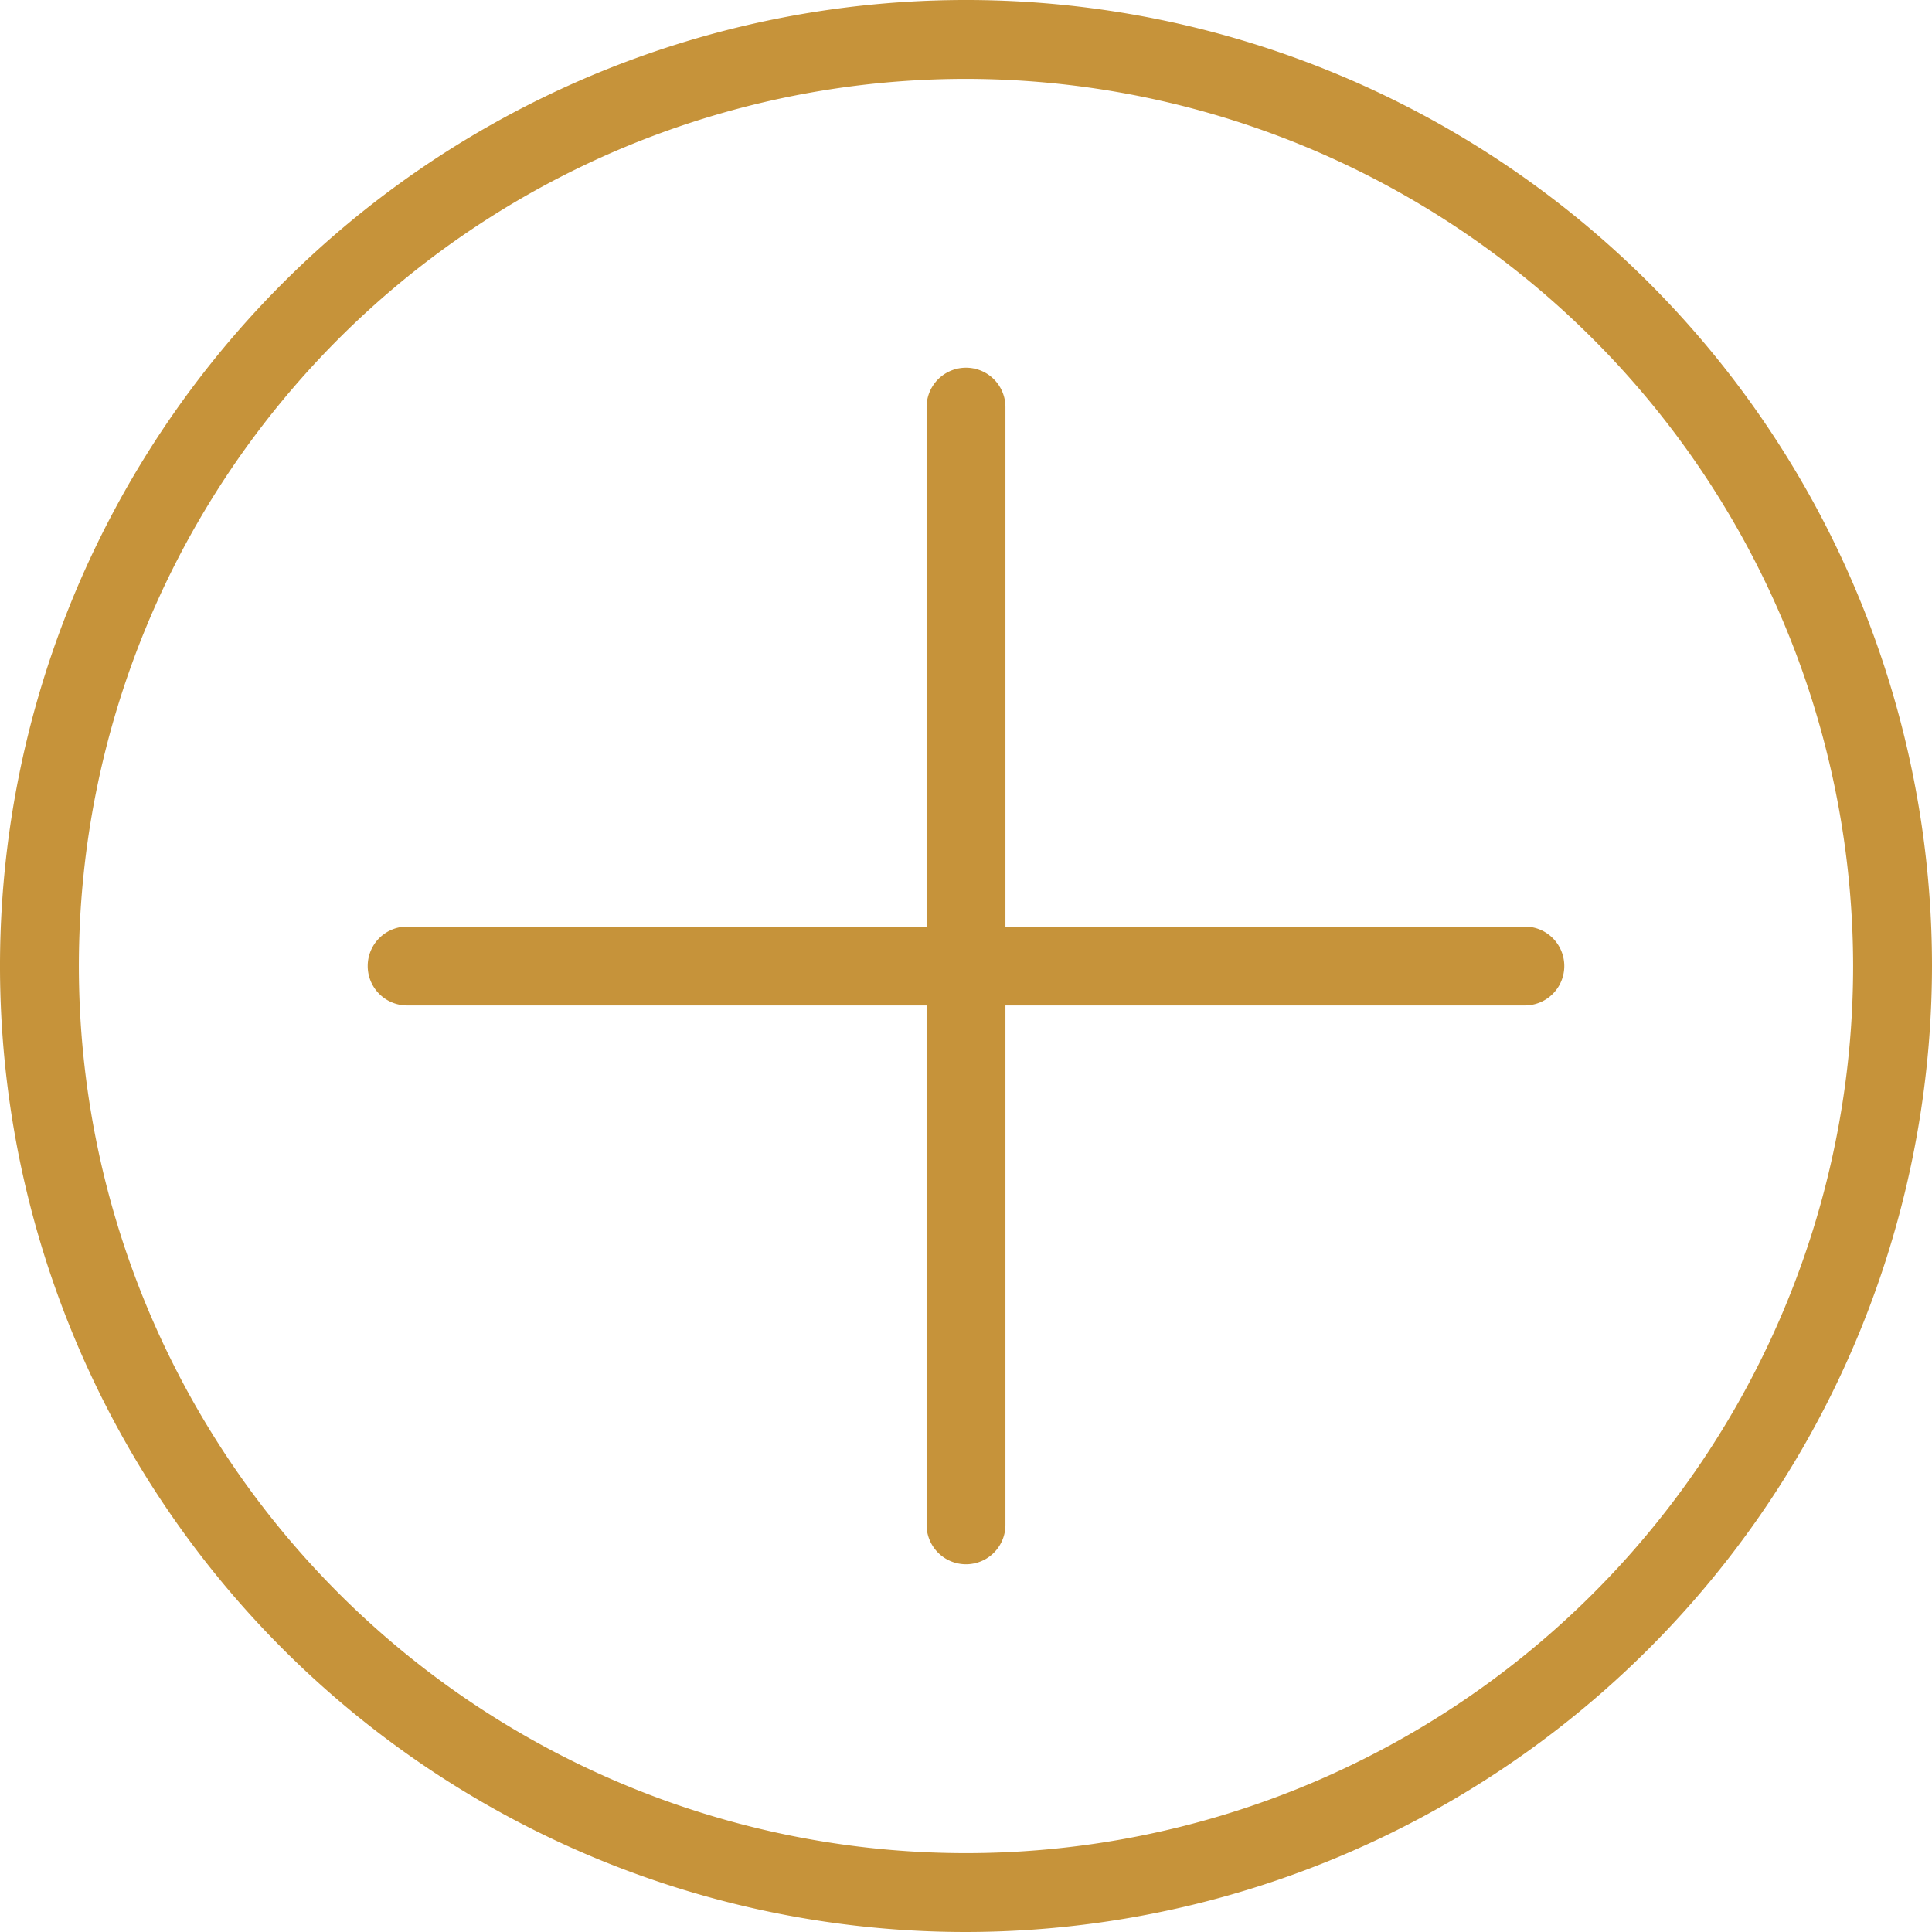 <svg xmlns="http://www.w3.org/2000/svg" id="plus-sign-button_16057" width="69.5" height="69.5" viewBox="0 0 69.5 69.5"><g id="Groupe_384" data-name="Groupe 384"><g id="Groupe_383" data-name="Groupe 383"><path id="Trac&#xE9;_4118" data-name="Trac&#xE9; 4118" d="M34.75,69.5A34.75,34.75,0,1,1,69.5,34.75,34.789,34.789,0,0,1,34.75,69.5Zm0-66.663A31.913,31.913,0,1,0,66.663,34.75,31.949,31.949,0,0,0,34.75,2.837Z" fill="#c6933a"></path></g><path id="Trac&#xE9;_4119" data-name="Trac&#xE9; 4119" d="M92.351,70.829H73.666V52.143a1.418,1.418,0,1,0-2.837,0V70.829H52.143a1.418,1.418,0,1,0,0,2.837H70.829V92.35a1.418,1.418,0,0,0,2.837,0V73.666H92.351a1.418,1.418,0,1,0,0-2.837Z" transform="translate(-37.497 -37.497)" fill="#c6933a"></path></g></svg>
